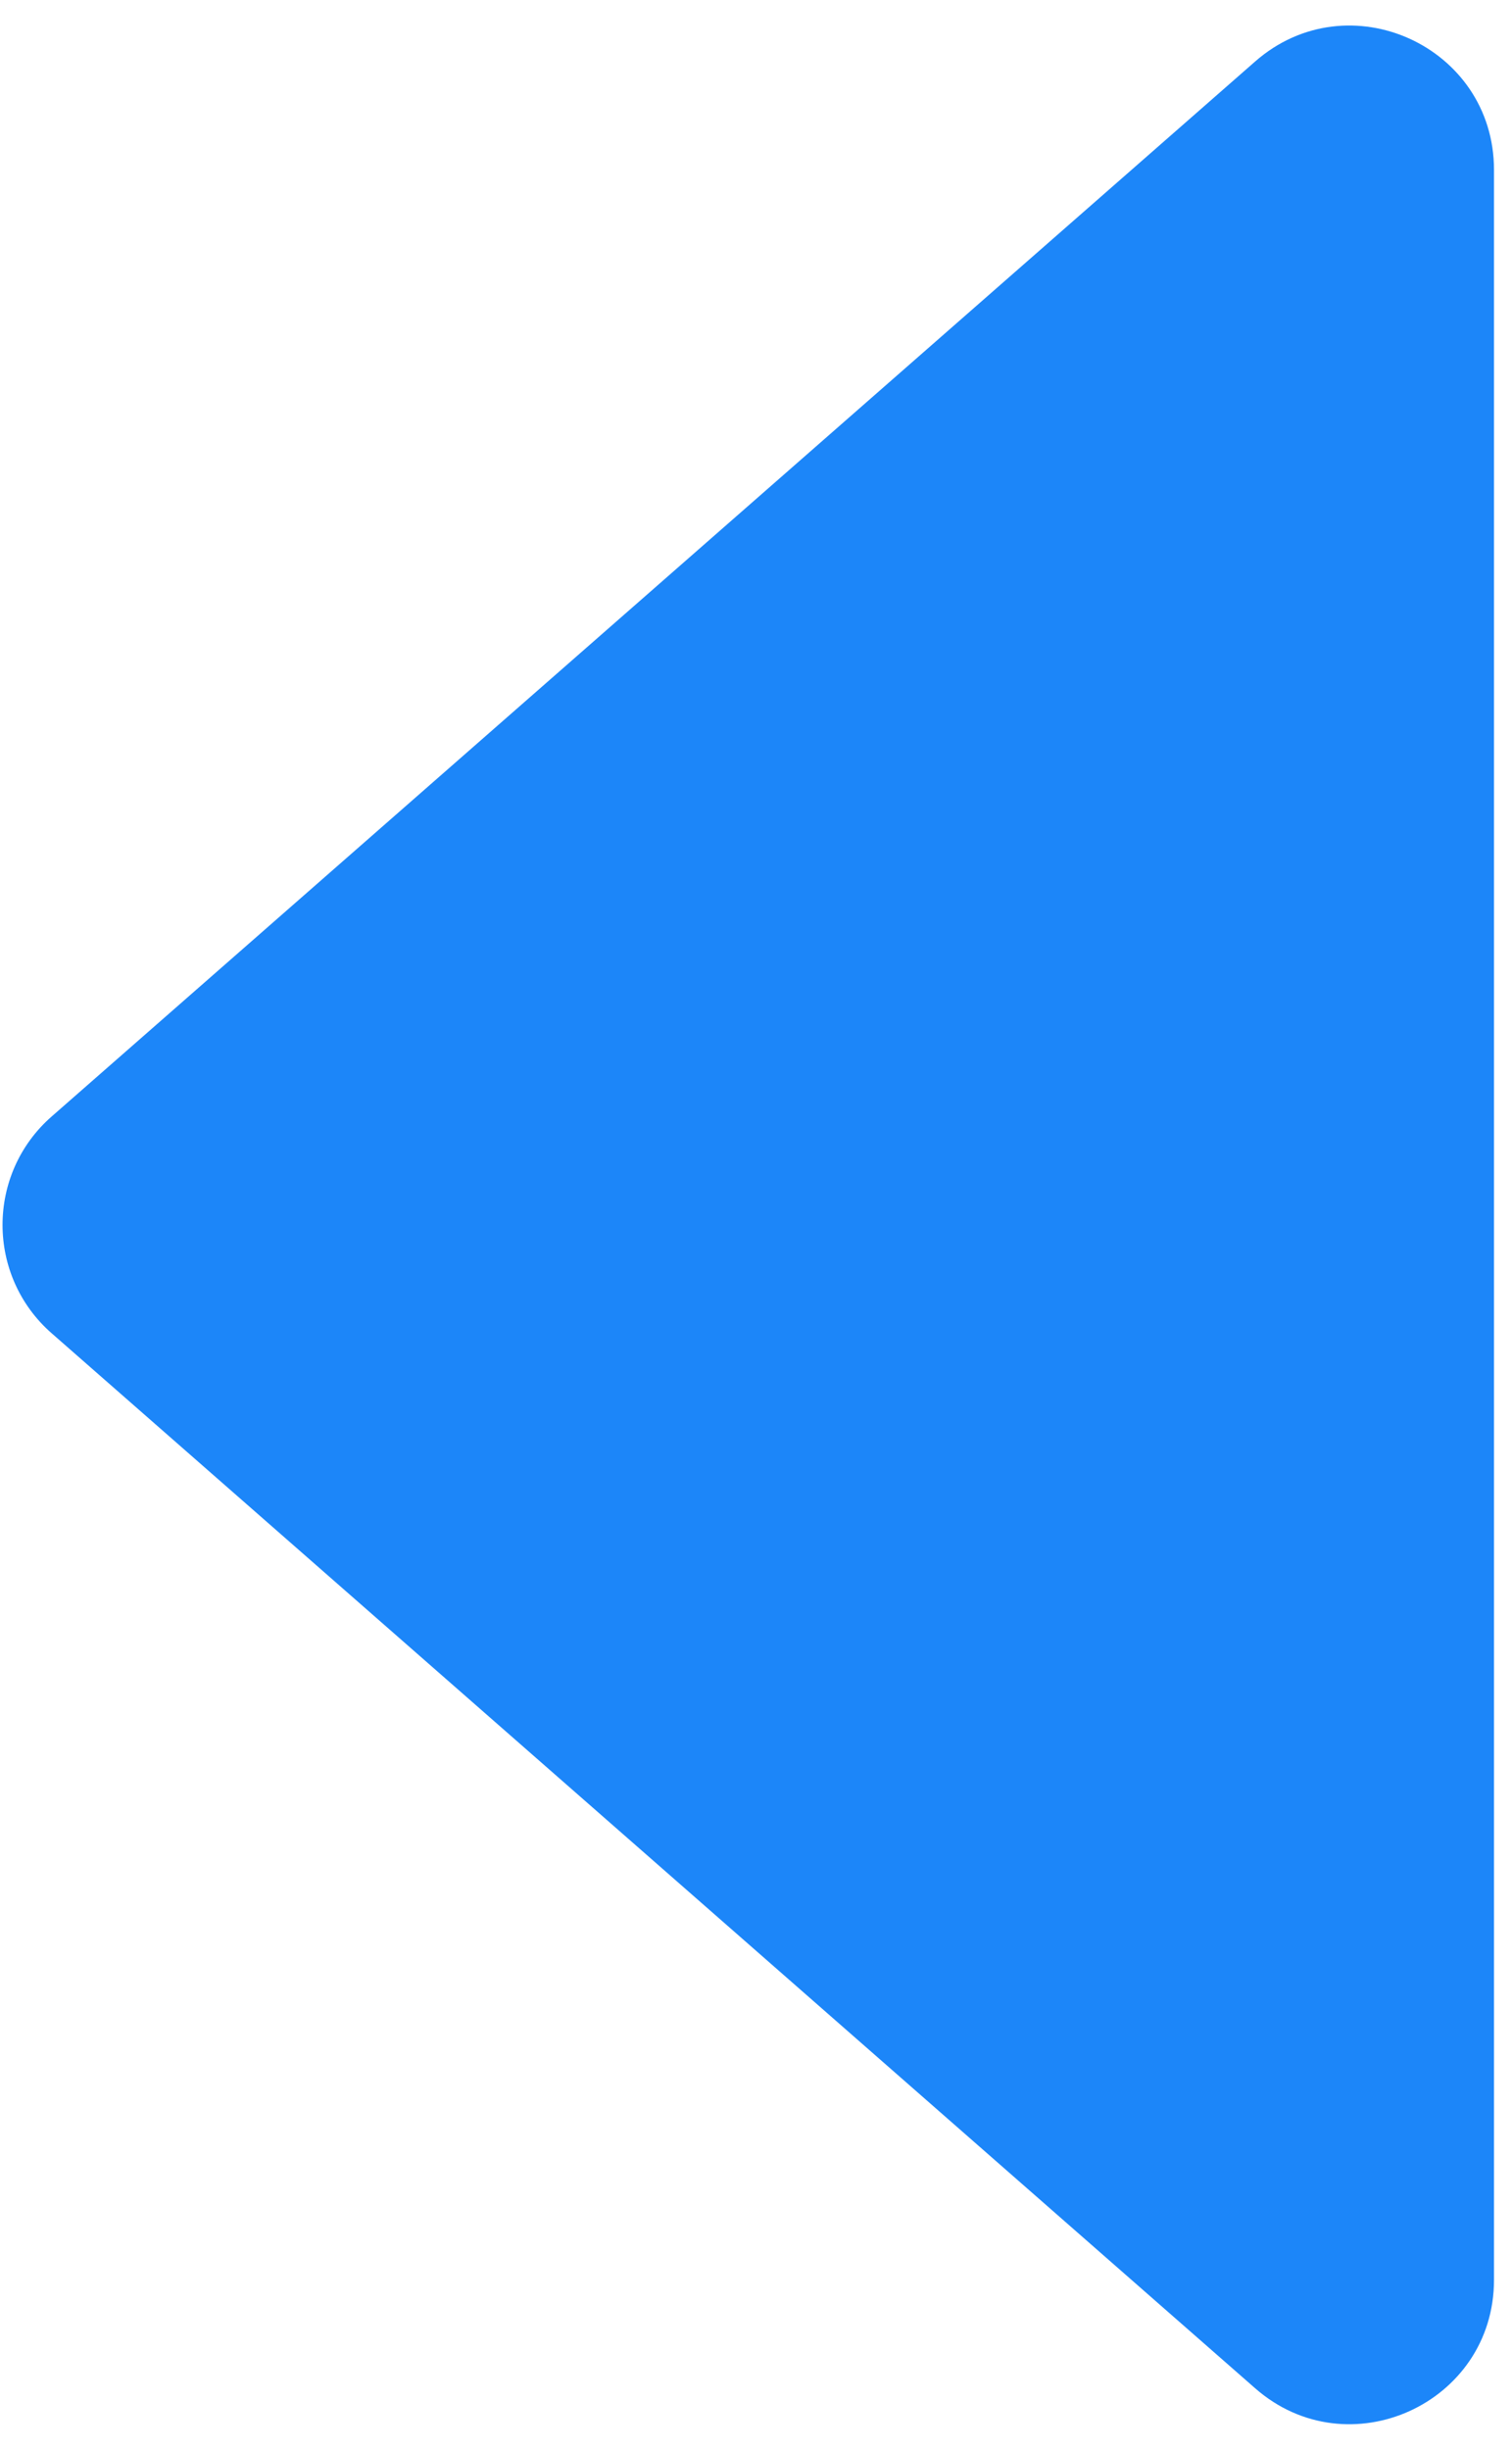 <svg width="21" height="34" viewBox="0 0 21 34" fill="none" xmlns="http://www.w3.org/2000/svg">
<path d="M0.717 18.504C-0.192 17.708 -0.192 16.292 0.717 15.496L17.432 0.854C18.725 -0.279 20.75 0.639 20.75 2.358L20.75 31.642C20.75 33.361 18.725 34.279 17.432 33.146L0.717 18.504Z" fill="#1C86F9"/>
</svg>
